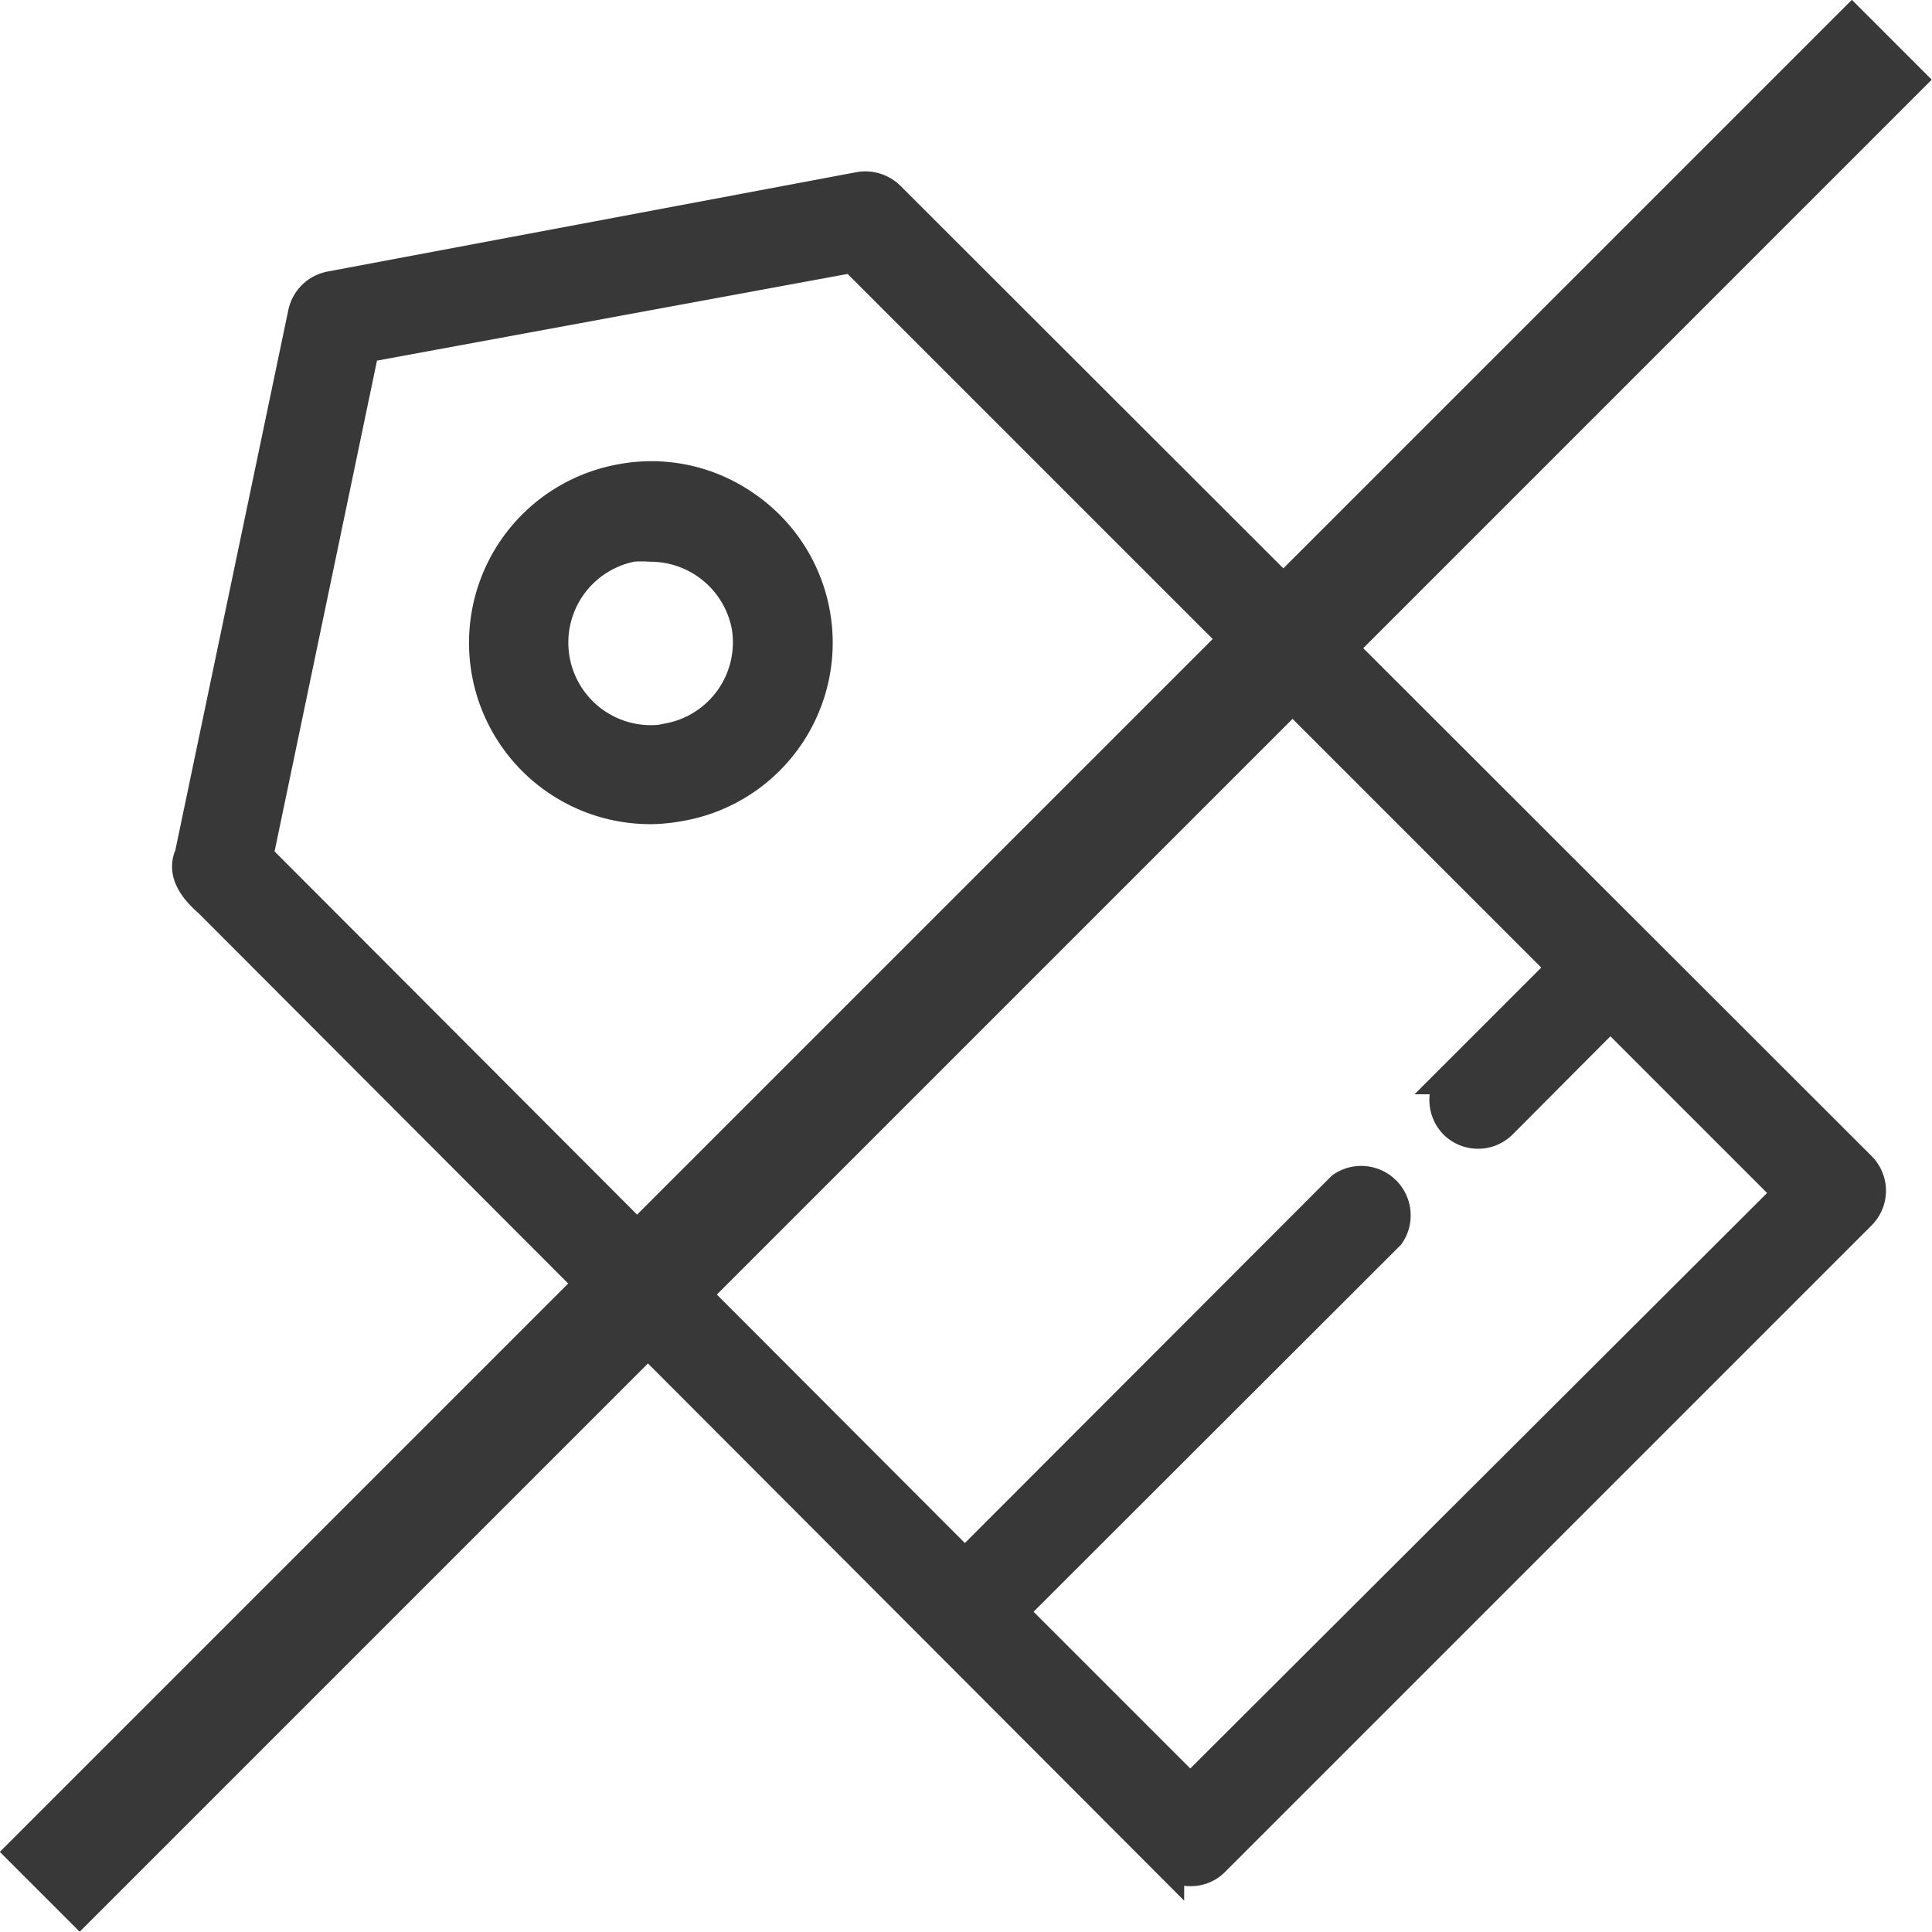<svg viewBox="0 0 42.77 42.77" xmlns="http://www.w3.org/2000/svg"><g fill="#383838" stroke="#383838" stroke-miterlimit="10"><path d="m990.08 1114.84a3.59 3.59 0 0 0 -2.72-.57 3.64 3.64 0 0 0 .67 7.22 3.81 3.81 0 0 0 .67-.07 3.63 3.63 0 0 0 1.38-6.58zm-1.64 5.17a2.2 2.2 0 0 1 -.82-4.33 3 3 0 0 1 .41 0 2.21 2.21 0 0 1 2.16 1.8 2.2 2.2 0 0 1 -1.75 2.52z" stroke-width=".75" transform="translate(-973.62 -1103.62)"/><path d="m993.29 1108a.73.73 0 0 0 -.64-.2l-11.71 2.2a.72.72 0 0 0 -.57.56l-2.51 12c-.2.42.18.8.41 1l21.19 21.23a.71.71 0 0 0 .51.21.69.69 0 0 0 .51-.21l14.31-14.31a.71.71 0 0 0 0-1zm6.68 35.3-4-4 8.38-8.37a.72.72 0 0 0 -1-1l-8.37 8.38-15.69-15.72 2.36-11.31 10.86-2 15.76 15.76-2.43 2.43a.72.72 0 0 0 0 1 .71.71 0 0 0 1 0l2.43-2.44 4 4z" stroke-width=".75" transform="translate(-973.62 -1103.62)"/><path d="m.88 41.88 41-41" stroke-width="2.5"/></g></svg>